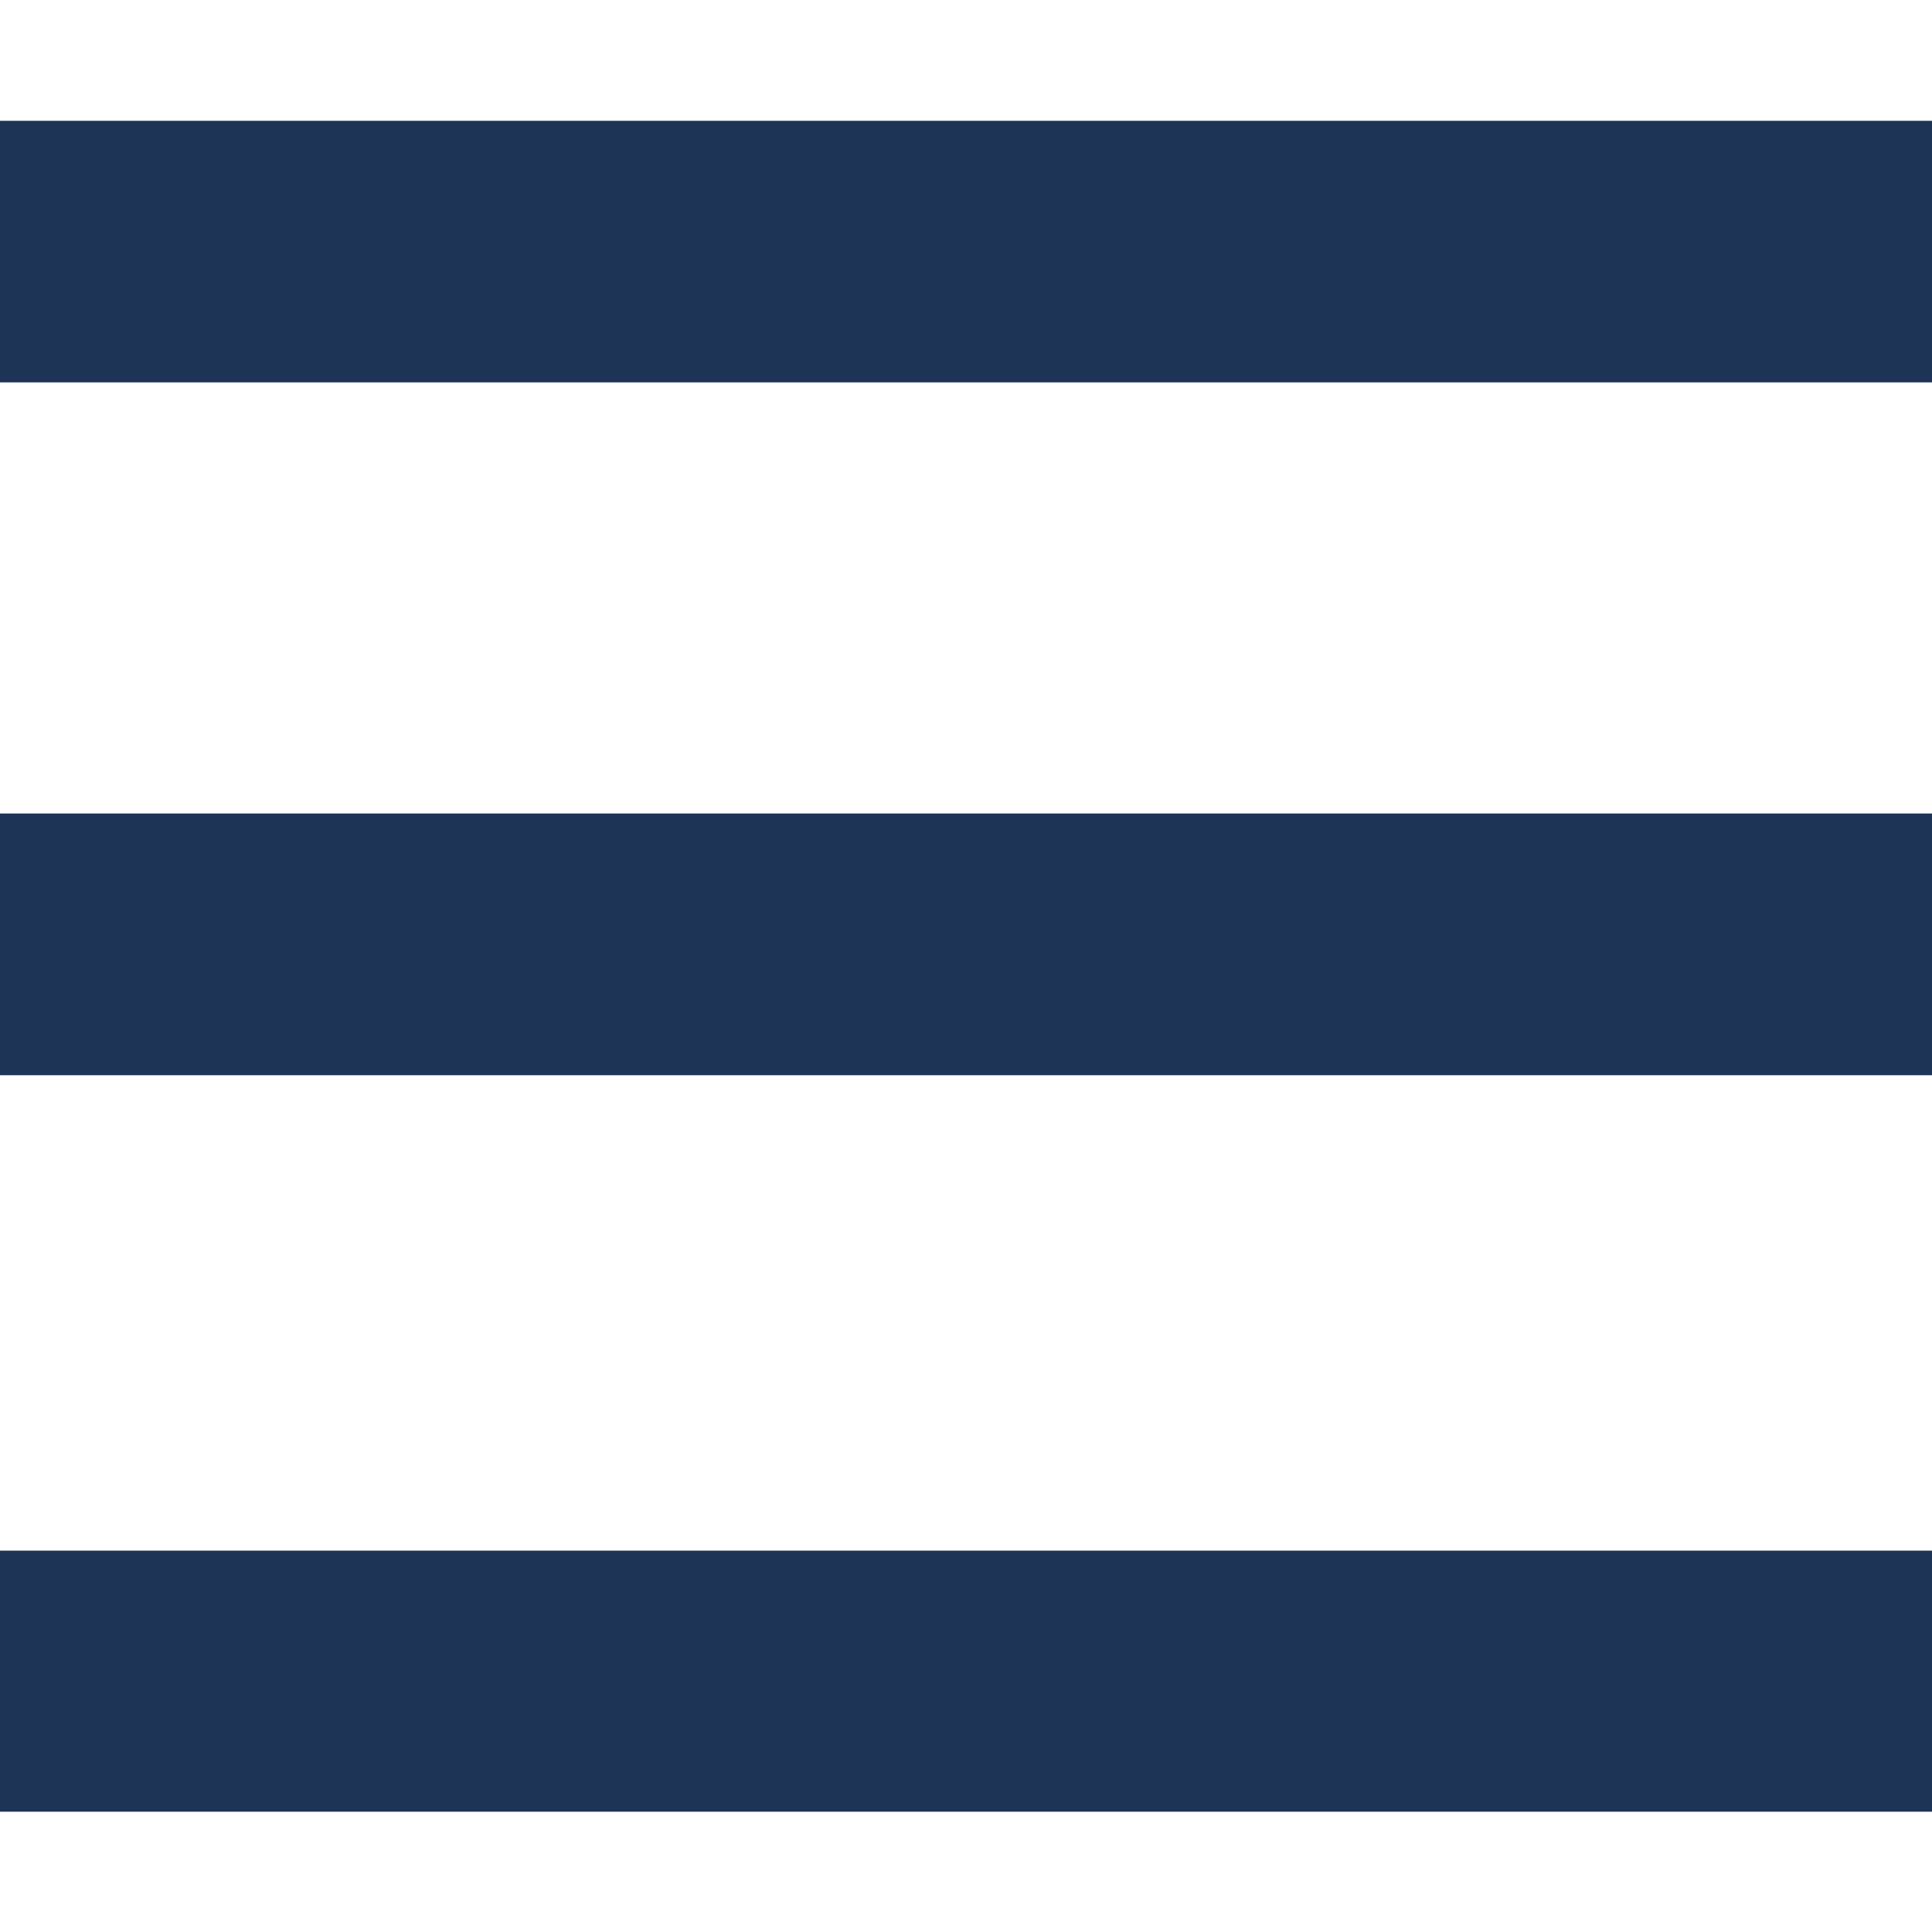 <?xml version="1.0" encoding="UTF-8"?>
<svg xmlns="http://www.w3.org/2000/svg" xmlns:xlink="http://www.w3.org/1999/xlink" width="15pt" height="15pt" viewBox="0 0 15 15" version="1.1">
<g id="surface1">
<path style=" stroke:none;fill-rule:nonzero;fill:rgb(11.373%,20.392%,34.118%);fill-opacity:1;" d="M 28.172 2.969 L 29.68 0.938 L -11.793 0.938 L -10.285 2.969 Z M 28.172 2.969 "/>
<path style=" stroke:none;fill-rule:nonzero;fill:rgb(11.373%,20.392%,34.118%);fill-opacity:1;" d="M -6.219 12.039 L -4.711 14.066 L 21.684 14.066 L 23.195 12.039 Z M -6.219 12.039 "/>
<path style=" stroke:none;fill-rule:nonzero;fill:rgb(11.373%,20.392%,34.118%);fill-opacity:1;" d="M 26.668 6.316 L -8.777 6.316 L -7.27 8.348 L 25.156 8.348 Z M 26.668 6.316 "/>
</g>
</svg>
